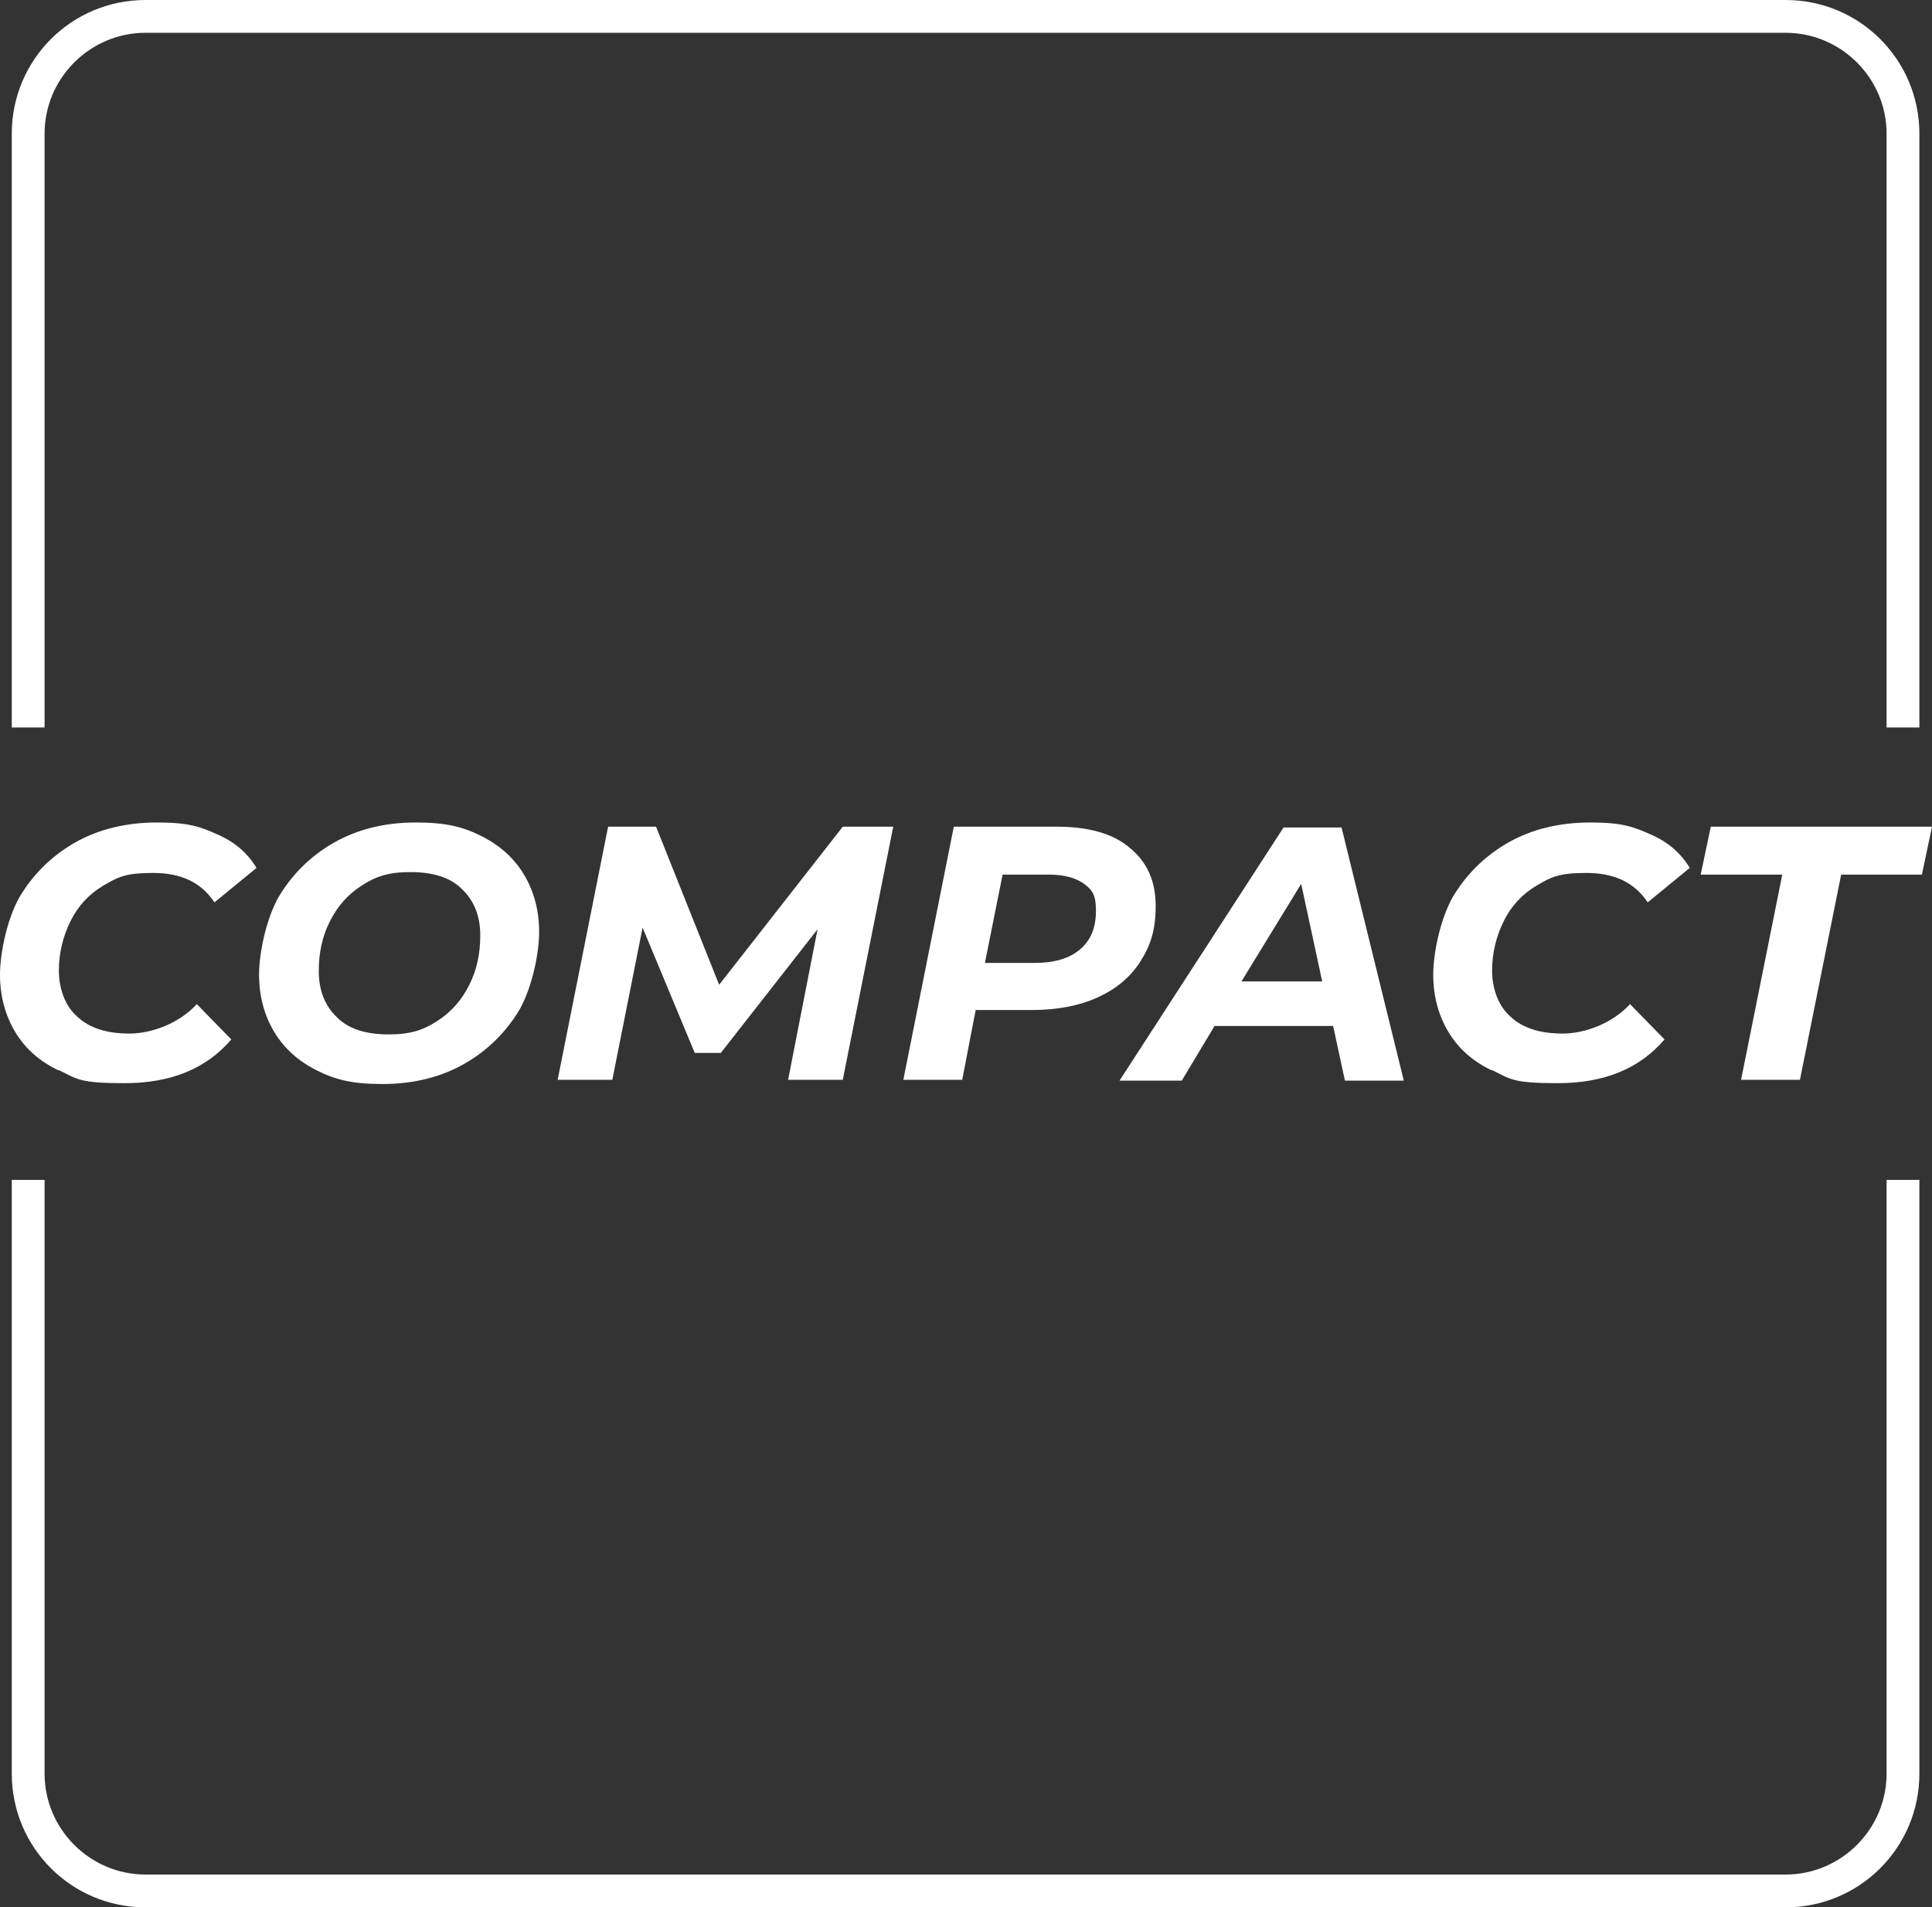 <svg preserveAspectRatio="xMidYMid meet" data-bbox="0 0 229.7 226.8" viewBox="0 0 229.7 226.8" xmlns="http://www.w3.org/2000/svg" data-type="color" role="presentation" aria-hidden="true" aria-label="">
	 <rect x="0" y="0" width="229.7" height="226.8" fill="#333333" stroke="none"/>
	 <g>
		  <path d="M7 127.3c-2.3-1.1-4-2.6-5.2-4.6S0 118.4 0 115.9s.8-6.5 2.3-9.2c1.6-2.7 3.8-4.9 6.6-6.5s6.1-2.4 9.8-2.4 5.1.5 7.1 1.4c2.1.9 3.6 2.2 4.7 4l-5 4.1c-1.6-2.4-4-3.5-7.3-3.5s-4.2.5-5.9 1.5q-2.55 1.5-3.9 4.2c-.9 1.8-1.4 3.8-1.4 5.9s.7 4.2 2.2 5.5c1.5 1.4 3.6 2 6.2 2s5.9-1.2 8-3.5l4.1 4.2c-3 3.5-7.2 5.2-12.7 5.2s-5.6-.5-7.9-1.6Z" fill="#ffffff" data-color="1"></path>
		  <path d="M37.7 127.3c-2.2-1.1-3.9-2.6-5.1-4.6s-1.8-4.3-1.8-6.8.8-6.5 2.3-9.2c1.6-2.7 3.8-4.9 6.6-6.5s6.1-2.4 9.7-2.4 5.6.5 7.8 1.6 3.9 2.6 5.1 4.6 1.8 4.3 1.8 6.8-.8 6.5-2.3 9.2c-1.6 2.7-3.8 4.9-6.6 6.5s-6.1 2.4-9.7 2.4-5.6-.5-7.8-1.6m14.3-5.9c1.7-1.1 2.9-2.5 3.8-4.3s1.3-3.7 1.3-5.9-.7-4.1-2.2-5.5c-1.4-1.4-3.5-2-6.1-2s-4.1.5-5.8 1.6-2.9 2.5-3.8 4.3-1.3 3.7-1.3 5.9.7 4.1 2.2 5.5c1.4 1.4 3.5 2 6.1 2s4.1-.5 5.8-1.6" fill="#ffffff" data-color="1"></path>
		  <path d="m106.2 98.3-6 30.1h-6.5l3.5-17.9-11.5 14.7h-3.1l-6.2-14.9-3.6 18.1h-6.5l6-30.1H78l7.5 18.8 14.7-18.8z" fill="#ffffff" data-color="1"></path>
		  <path d="M134.3 100.8c2.1 1.7 3.1 4 3.1 6.9s-.6 4.7-1.8 6.6-2.9 3.3-5.1 4.3q-3.3 1.5-7.8 1.5H116l-1.6 8.3h-7l6-30.1h12.2c3.8 0 6.7.8 8.7 2.5m-5.9 12.1c1.3-1.1 1.9-2.6 1.9-4.6s-.5-2.5-1.4-3.2c-1-.7-2.3-1.1-4.2-1.1h-5.5l-2.1 10.5h5.9c2.3 0 4.1-.5 5.4-1.6" fill="#ffffff" data-color="1"></path>
		  <path d="M158.4 122h-14l-3.9 6.5h-7.4l19.5-30.1h6.9l7.4 30.1h-7l-1.4-6.5Zm-1.2-5.3-2.5-11.6-7.1 11.6z" fill="#ffffff" data-color="1"></path>
		  <path d="M177.4 127.3c-2.3-1.1-4-2.6-5.2-4.6s-1.8-4.3-1.8-6.8.8-6.5 2.3-9.2c1.6-2.7 3.8-4.9 6.6-6.5s6.1-2.4 9.8-2.4 5.1.5 7.1 1.4c2.1.9 3.6 2.2 4.7 4l-5 4.1c-1.6-2.4-4-3.5-7.3-3.5s-4.2.5-5.9 1.5q-2.55 1.5-3.9 4.2c-.9 1.8-1.4 3.8-1.4 5.9s.7 4.2 2.2 5.5c1.5 1.4 3.6 2 6.2 2s5.9-1.2 8-3.5l4.1 4.2c-3 3.5-7.2 5.2-12.7 5.2s-5.6-.5-7.9-1.6Z" fill="#ffffff" data-color="1"></path>
		  <path d="M211.8 104h-9.6l1.2-5.7h26.3l-1.2 5.7h-9.6l-4.9 24.4h-7l4.9-24.4Z" fill="#ffffff" data-color="1"></path>
		  <path d="M228.2 86.5h-3.9V15.9c0-6.6-5.4-12-12-12h-195c-6.6 0-12 5.4-12 12v70.6H1.4V15.9C1.4 7.1 8.5 0 17.3 0h195c8.8 0 15.9 7.1 15.9 15.9z" fill="#ffffff" data-color="1"></path>
		  <path d="M212.3 226.8h-195c-8.8 0-15.9-7.1-15.9-15.9v-70.6h3.9v70.6c0 6.6 5.4 12 12 12h195c6.6 0 12-5.4 12-12v-70.6h3.9v70.6c0 8.8-7.1 15.9-15.9 15.9" fill="#ffffff" data-color="1"></path>
	 </g>
</svg>